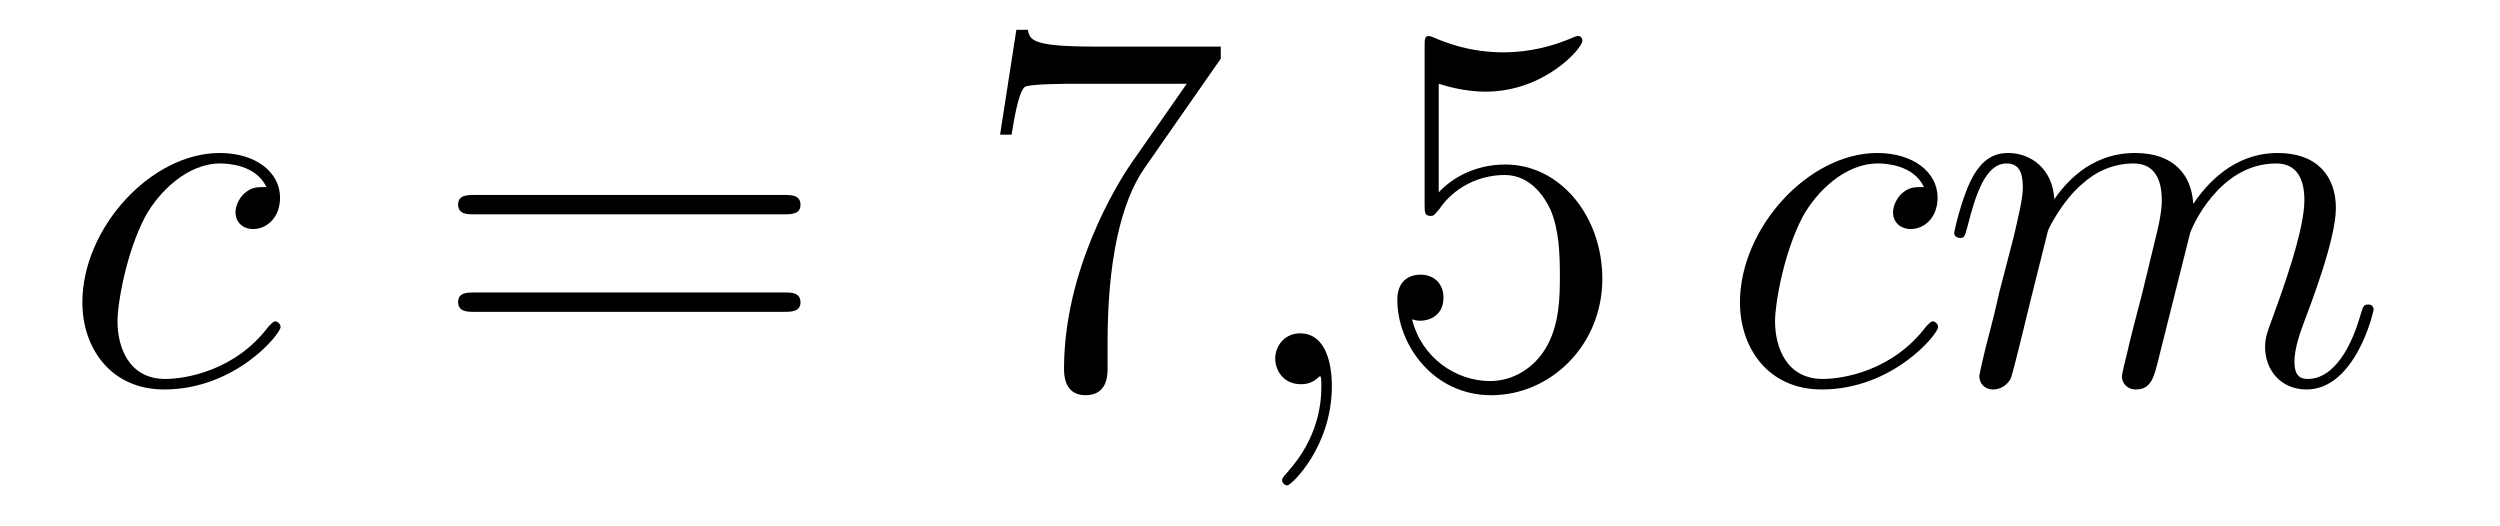 <?xml version='1.0'?>
<!-- This file was generated by dvisvgm 1.14.1 -->
<svg height='12pt' version='1.1' viewBox='0 -12 57 12' width='57pt' xmlns='http://www.w3.org/2000/svg' xmlns:xlink='http://www.w3.org/1999/xlink'>
<g id='page1'>
<g transform='matrix(1 0 0 1 -127 651)'>
<path d='M133.074 -658.735C132.847 -658.735 132.739 -658.735 132.572 -658.591C132.5 -658.532 132.369 -658.352 132.369 -658.161C132.369 -657.922 132.548 -657.778 132.775 -657.778C133.062 -657.778 133.385 -658.017 133.385 -658.496C133.385 -659.069 132.835 -659.512 132.01 -659.512C130.444 -659.512 128.878 -657.802 128.878 -656.105C128.878 -655.065 129.524 -654.12 130.743 -654.12C132.369 -654.12 133.397 -655.387 133.397 -655.543C133.397 -655.615 133.325 -655.674 133.277 -655.674C133.241 -655.674 133.229 -655.662 133.122 -655.555C132.357 -654.539 131.221 -654.36 130.767 -654.36C129.942 -654.36 129.679 -655.077 129.679 -655.674C129.679 -656.093 129.882 -657.252 130.313 -658.065C130.623 -658.627 131.269 -659.273 132.022 -659.273C132.177 -659.273 132.835 -659.249 133.074 -658.735Z' fill-rule='evenodd'/>
<path d='M144.868 -658.113C145.035 -658.113 145.251 -658.113 145.251 -658.328C145.251 -658.555 145.047 -658.555 144.868 -658.555H137.827C137.66 -658.555 137.445 -658.555 137.445 -658.34C137.445 -658.113 137.648 -658.113 137.827 -658.113H144.868ZM144.868 -655.89C145.035 -655.89 145.251 -655.89 145.251 -656.105C145.251 -656.332 145.047 -656.332 144.868 -656.332H137.827C137.66 -656.332 137.445 -656.332 137.445 -656.117C137.445 -655.89 137.648 -655.89 137.827 -655.89H144.868Z' fill-rule='evenodd'/>
<path d='M154.834 -661.663V-661.938H151.953C150.507 -661.938 150.483 -662.094 150.435 -662.321H150.173L149.802 -659.93H150.065C150.101 -660.145 150.208 -660.887 150.364 -661.018C150.459 -661.09 151.356 -661.09 151.523 -661.09H154.058L152.79 -659.273C152.468 -658.807 151.26 -656.846 151.26 -654.599C151.26 -654.467 151.26 -653.989 151.75 -653.989C152.253 -653.989 152.253 -654.455 152.253 -654.611V-655.208C152.253 -656.989 152.539 -658.376 153.101 -659.177L154.834 -661.663Z' fill-rule='evenodd'/>
<path d='M157.366 -654.192C157.366 -654.886 157.139 -655.4 156.649 -655.4C156.266 -655.4 156.075 -655.089 156.075 -654.826C156.075 -654.563 156.255 -654.24 156.661 -654.24C156.816 -654.24 156.948 -654.288 157.056 -654.395C157.079 -654.419 157.091 -654.419 157.103 -654.419C157.127 -654.419 157.127 -654.252 157.127 -654.192C157.127 -653.798 157.056 -653.021 156.362 -652.244C156.231 -652.1 156.231 -652.076 156.231 -652.053C156.231 -651.993 156.291 -651.933 156.35 -651.933C156.446 -651.933 157.366 -652.818 157.366 -654.192Z' fill-rule='evenodd'/>
<path d='M159.803 -661.09C160.317 -660.922 160.736 -660.91 160.868 -660.91C162.218 -660.91 163.079 -661.902 163.079 -662.07C163.079 -662.118 163.055 -662.178 162.983 -662.178C162.959 -662.178 162.936 -662.178 162.828 -662.13C162.158 -661.843 161.585 -661.807 161.274 -661.807C160.485 -661.807 159.923 -662.046 159.696 -662.142C159.612 -662.178 159.588 -662.178 159.577 -662.178C159.481 -662.178 159.481 -662.106 159.481 -661.914V-658.364C159.481 -658.149 159.481 -658.077 159.624 -658.077C159.684 -658.077 159.696 -658.089 159.816 -658.233C160.15 -658.723 160.712 -659.01 161.31 -659.01C161.943 -659.01 162.254 -658.424 162.35 -658.221C162.553 -657.754 162.565 -657.169 162.565 -656.714C162.565 -656.26 162.565 -655.579 162.23 -655.041C161.967 -654.611 161.501 -654.312 160.975 -654.312C160.186 -654.312 159.409 -654.85 159.194 -655.722C159.254 -655.698 159.325 -655.687 159.385 -655.687C159.588 -655.687 159.911 -655.806 159.911 -656.212C159.911 -656.547 159.684 -656.738 159.385 -656.738C159.17 -656.738 158.859 -656.631 158.859 -656.165C158.859 -655.148 159.672 -653.989 160.999 -653.989C162.35 -653.989 163.533 -655.125 163.533 -656.643C163.533 -658.065 162.577 -659.249 161.322 -659.249C160.64 -659.249 160.114 -658.95 159.803 -658.615V-661.09Z' fill-rule='evenodd'/>
<path d='M170.866 -658.735C170.639 -658.735 170.532 -658.735 170.364 -658.591C170.293 -658.532 170.161 -658.352 170.161 -658.161C170.161 -657.922 170.34 -657.778 170.568 -657.778C170.855 -657.778 171.177 -658.017 171.177 -658.496C171.177 -659.069 170.627 -659.512 169.802 -659.512C168.236 -659.512 166.671 -657.802 166.671 -656.105C166.671 -655.065 167.316 -654.12 168.535 -654.12C170.161 -654.12 171.189 -655.387 171.189 -655.543C171.189 -655.615 171.117 -655.674 171.069 -655.674C171.034 -655.674 171.022 -655.662 170.914 -655.555C170.149 -654.539 169.014 -654.36 168.559 -654.36C167.735 -654.36 167.471 -655.077 167.471 -655.674C167.471 -656.093 167.675 -657.252 168.105 -658.065C168.416 -658.627 169.061 -659.273 169.815 -659.273C169.97 -659.273 170.627 -659.249 170.866 -658.735ZM173.695 -657.742C173.719 -657.814 174.018 -658.412 174.46 -658.794C174.771 -659.081 175.177 -659.273 175.643 -659.273C176.121 -659.273 176.289 -658.914 176.289 -658.436C176.289 -658.364 176.289 -658.125 176.145 -657.563L175.847 -656.332C175.751 -655.973 175.524 -655.089 175.5 -654.957C175.452 -654.778 175.38 -654.467 175.38 -654.419C175.38 -654.252 175.512 -654.12 175.691 -654.12C176.05 -654.12 176.109 -654.395 176.217 -654.826L176.934 -657.683C176.958 -657.778 177.58 -659.273 178.895 -659.273C179.373 -659.273 179.54 -658.914 179.54 -658.436C179.54 -657.767 179.074 -656.463 178.811 -655.746C178.704 -655.459 178.644 -655.304 178.644 -655.089C178.644 -654.551 179.014 -654.12 179.588 -654.12C180.7 -654.12 181.118 -655.878 181.118 -655.949C181.118 -656.009 181.07 -656.057 180.999 -656.057C180.891 -656.057 180.879 -656.021 180.819 -655.818C180.544 -654.862 180.102 -654.36 179.624 -654.36C179.504 -654.36 179.313 -654.372 179.313 -654.754C179.313 -655.065 179.457 -655.447 179.504 -655.579C179.72 -656.152 180.258 -657.563 180.258 -658.257C180.258 -658.974 179.839 -659.512 178.931 -659.512C178.13 -659.512 177.484 -659.058 177.006 -658.352C176.97 -658.998 176.576 -659.512 175.679 -659.512C174.615 -659.512 174.054 -658.759 173.838 -658.46C173.802 -659.141 173.312 -659.512 172.786 -659.512C172.44 -659.512 172.165 -659.344 171.938 -658.89C171.722 -658.46 171.555 -657.731 171.555 -657.683C171.555 -657.635 171.603 -657.575 171.687 -657.575C171.782 -657.575 171.794 -657.587 171.866 -657.862C172.045 -658.567 172.272 -659.273 172.75 -659.273C173.025 -659.273 173.121 -659.081 173.121 -658.723C173.121 -658.46 173.001 -657.993 172.918 -657.623L172.583 -656.332C172.535 -656.105 172.404 -655.567 172.344 -655.352C172.26 -655.041 172.129 -654.479 172.129 -654.419C172.129 -654.252 172.26 -654.12 172.44 -654.12C172.583 -654.12 172.75 -654.192 172.846 -654.372C172.87 -654.431 172.978 -654.85 173.037 -655.089L173.3 -656.165L173.695 -657.742Z' fill-rule='evenodd'/>
</g>
</g>
</svg>
